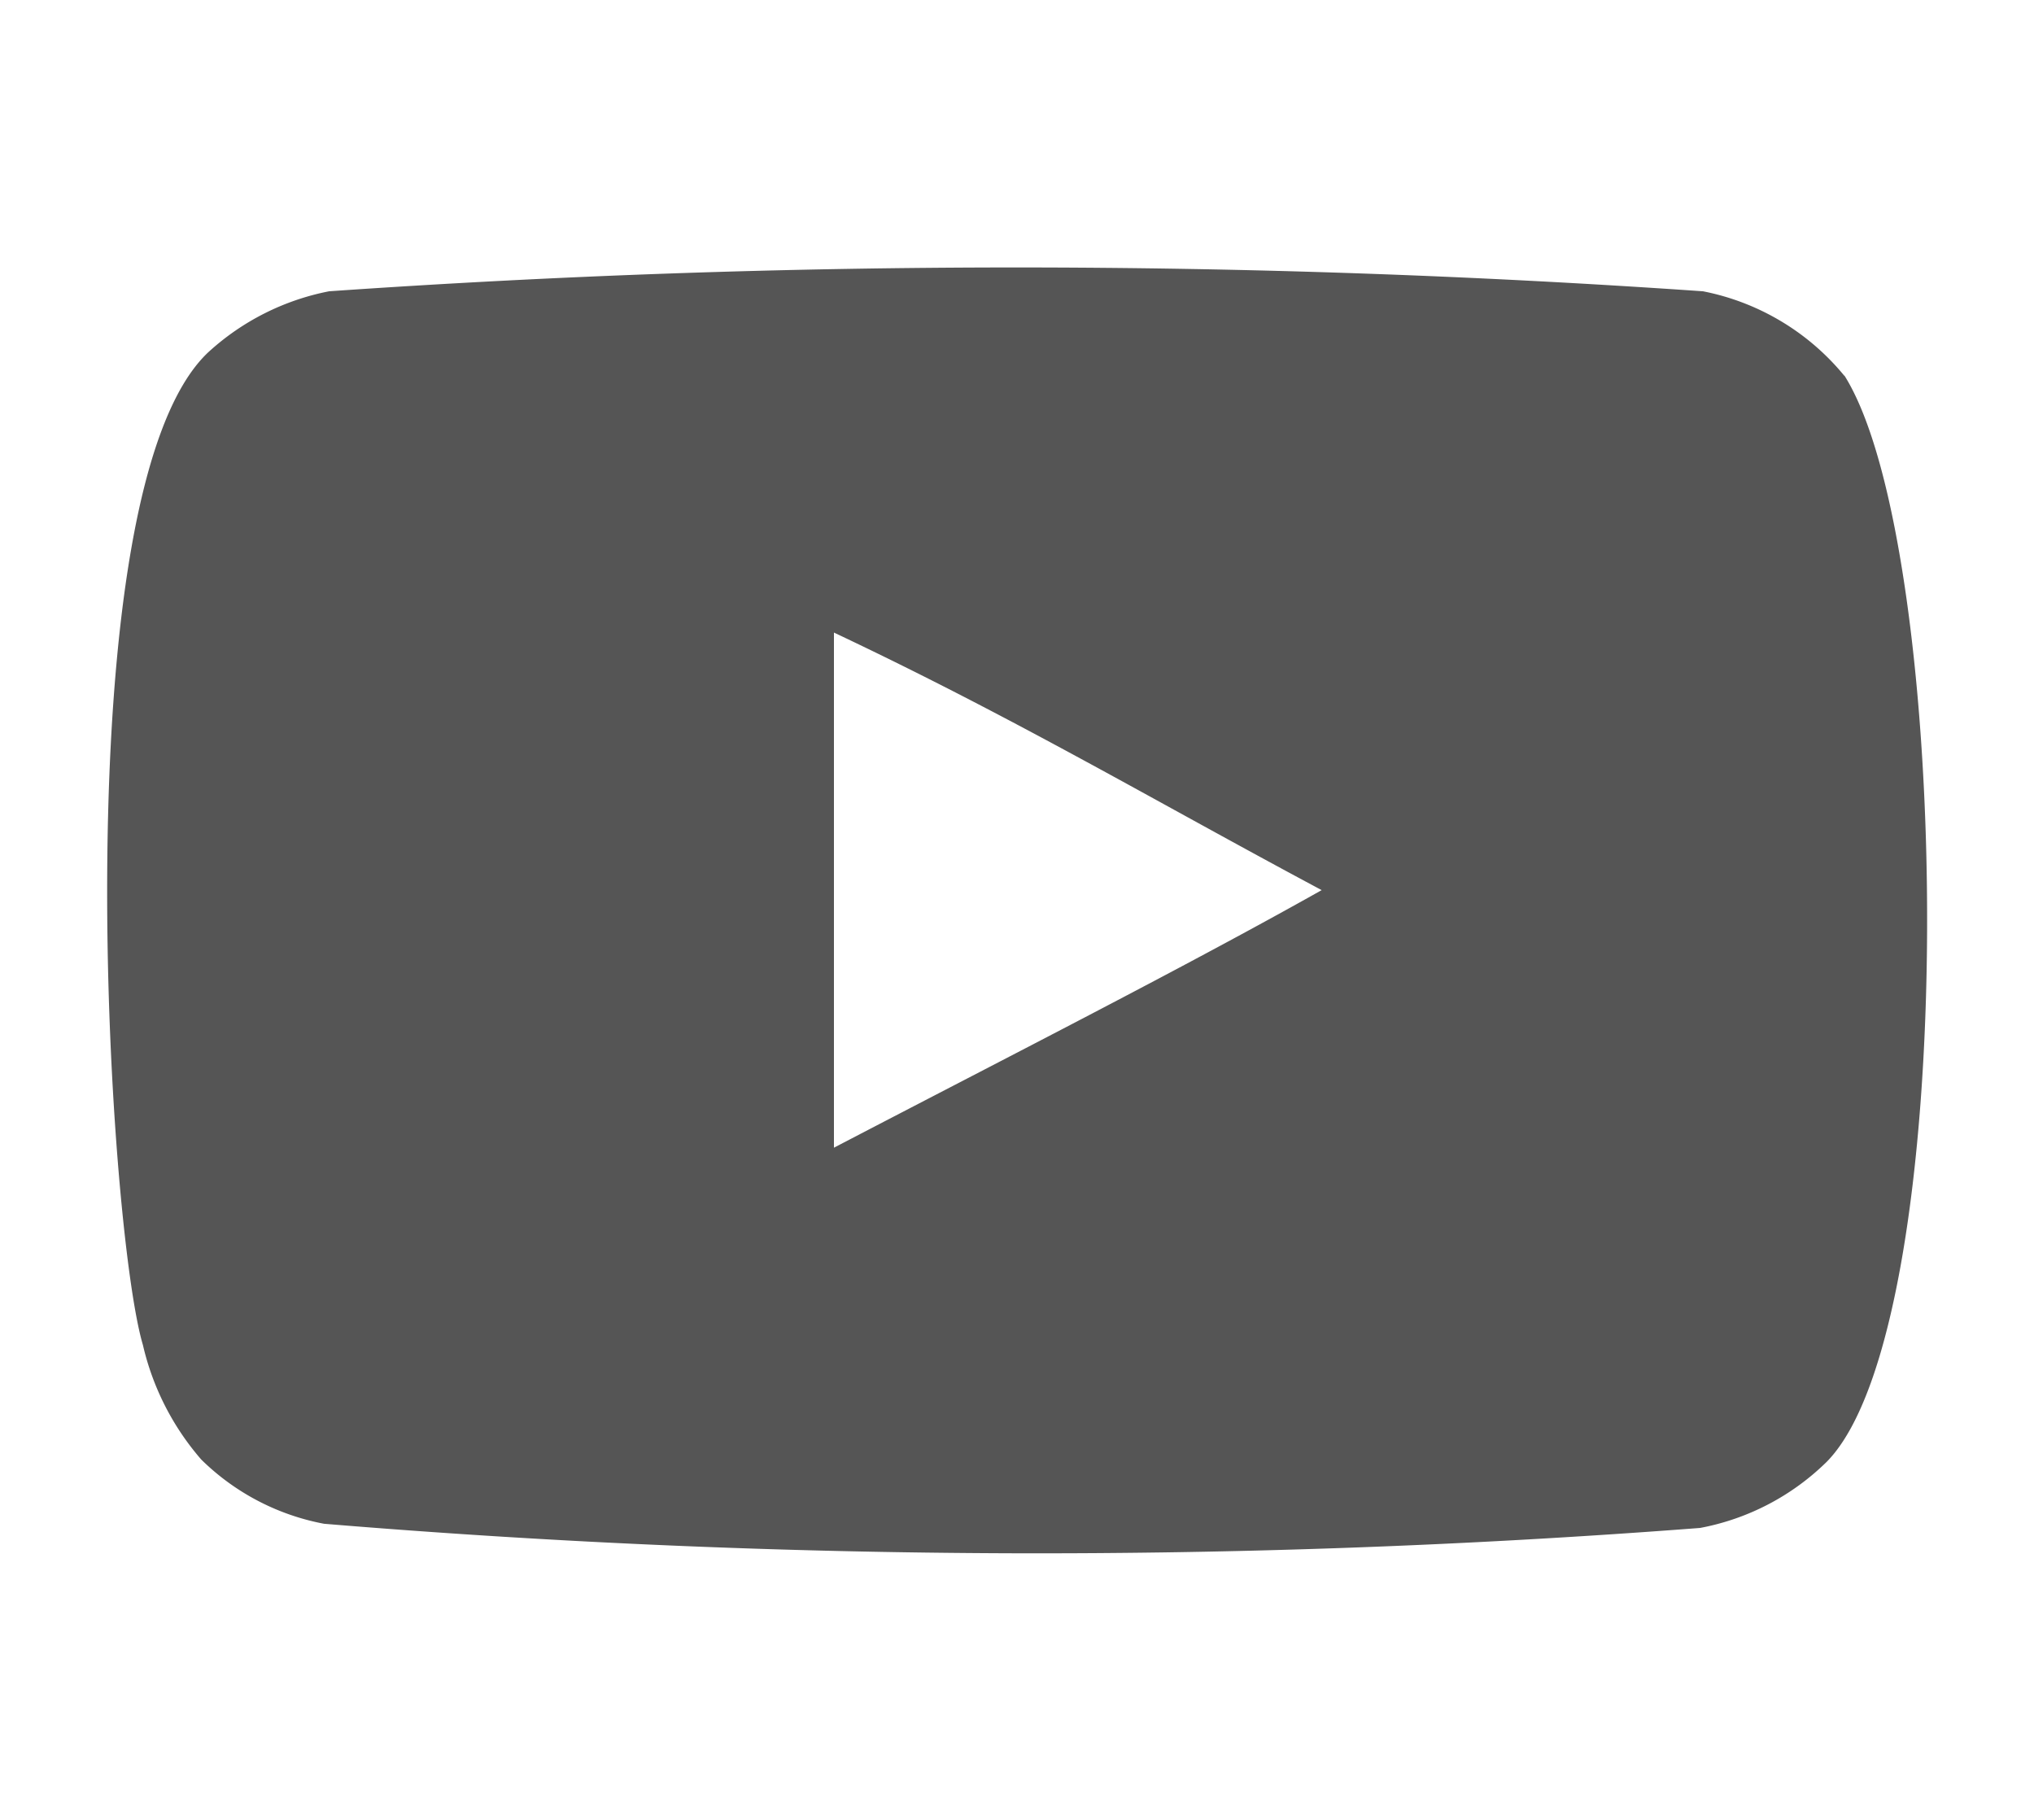 <svg xmlns="http://www.w3.org/2000/svg" xmlns:xlink="http://www.w3.org/1999/xlink" width="19" height="17" viewBox="0 0 19 17">
  <defs>
    <clipPath id="clip-path">
      <rect id="사각형_2513" data-name="사각형 2513" width="19" height="17" transform="translate(1188 31)" fill="#fff"/>
    </clipPath>
  </defs>
  <g id="icon_youtube" transform="translate(-1188 -31)" clip-path="url(#clip-path)">
    <path id="youtube" d="M250.79,7290.219v-4.812c1.694.8,3.005,1.578,4.556,2.406-1.279.719-2.862,1.523-4.556,2.406m9.438-7.211a2.273,2.273,0,0,0-1.32-.789,92.588,92.588,0,0,0-12.834,0,2.332,2.332,0,0,0-1.129.57c-1.369,1.289-.94,8.164-.61,9.273a2.481,2.481,0,0,0,.545,1.07,2.22,2.22,0,0,0,1.147.6,80.74,80.74,0,0,0,12.854.039,2.289,2.289,0,0,0,1.182-.617c1.267-1.281,1.18-8.539.166-10.148" transform="translate(945 -7248.498)" fill="#555" fill-rule="evenodd"/>
  </g>
</svg>
